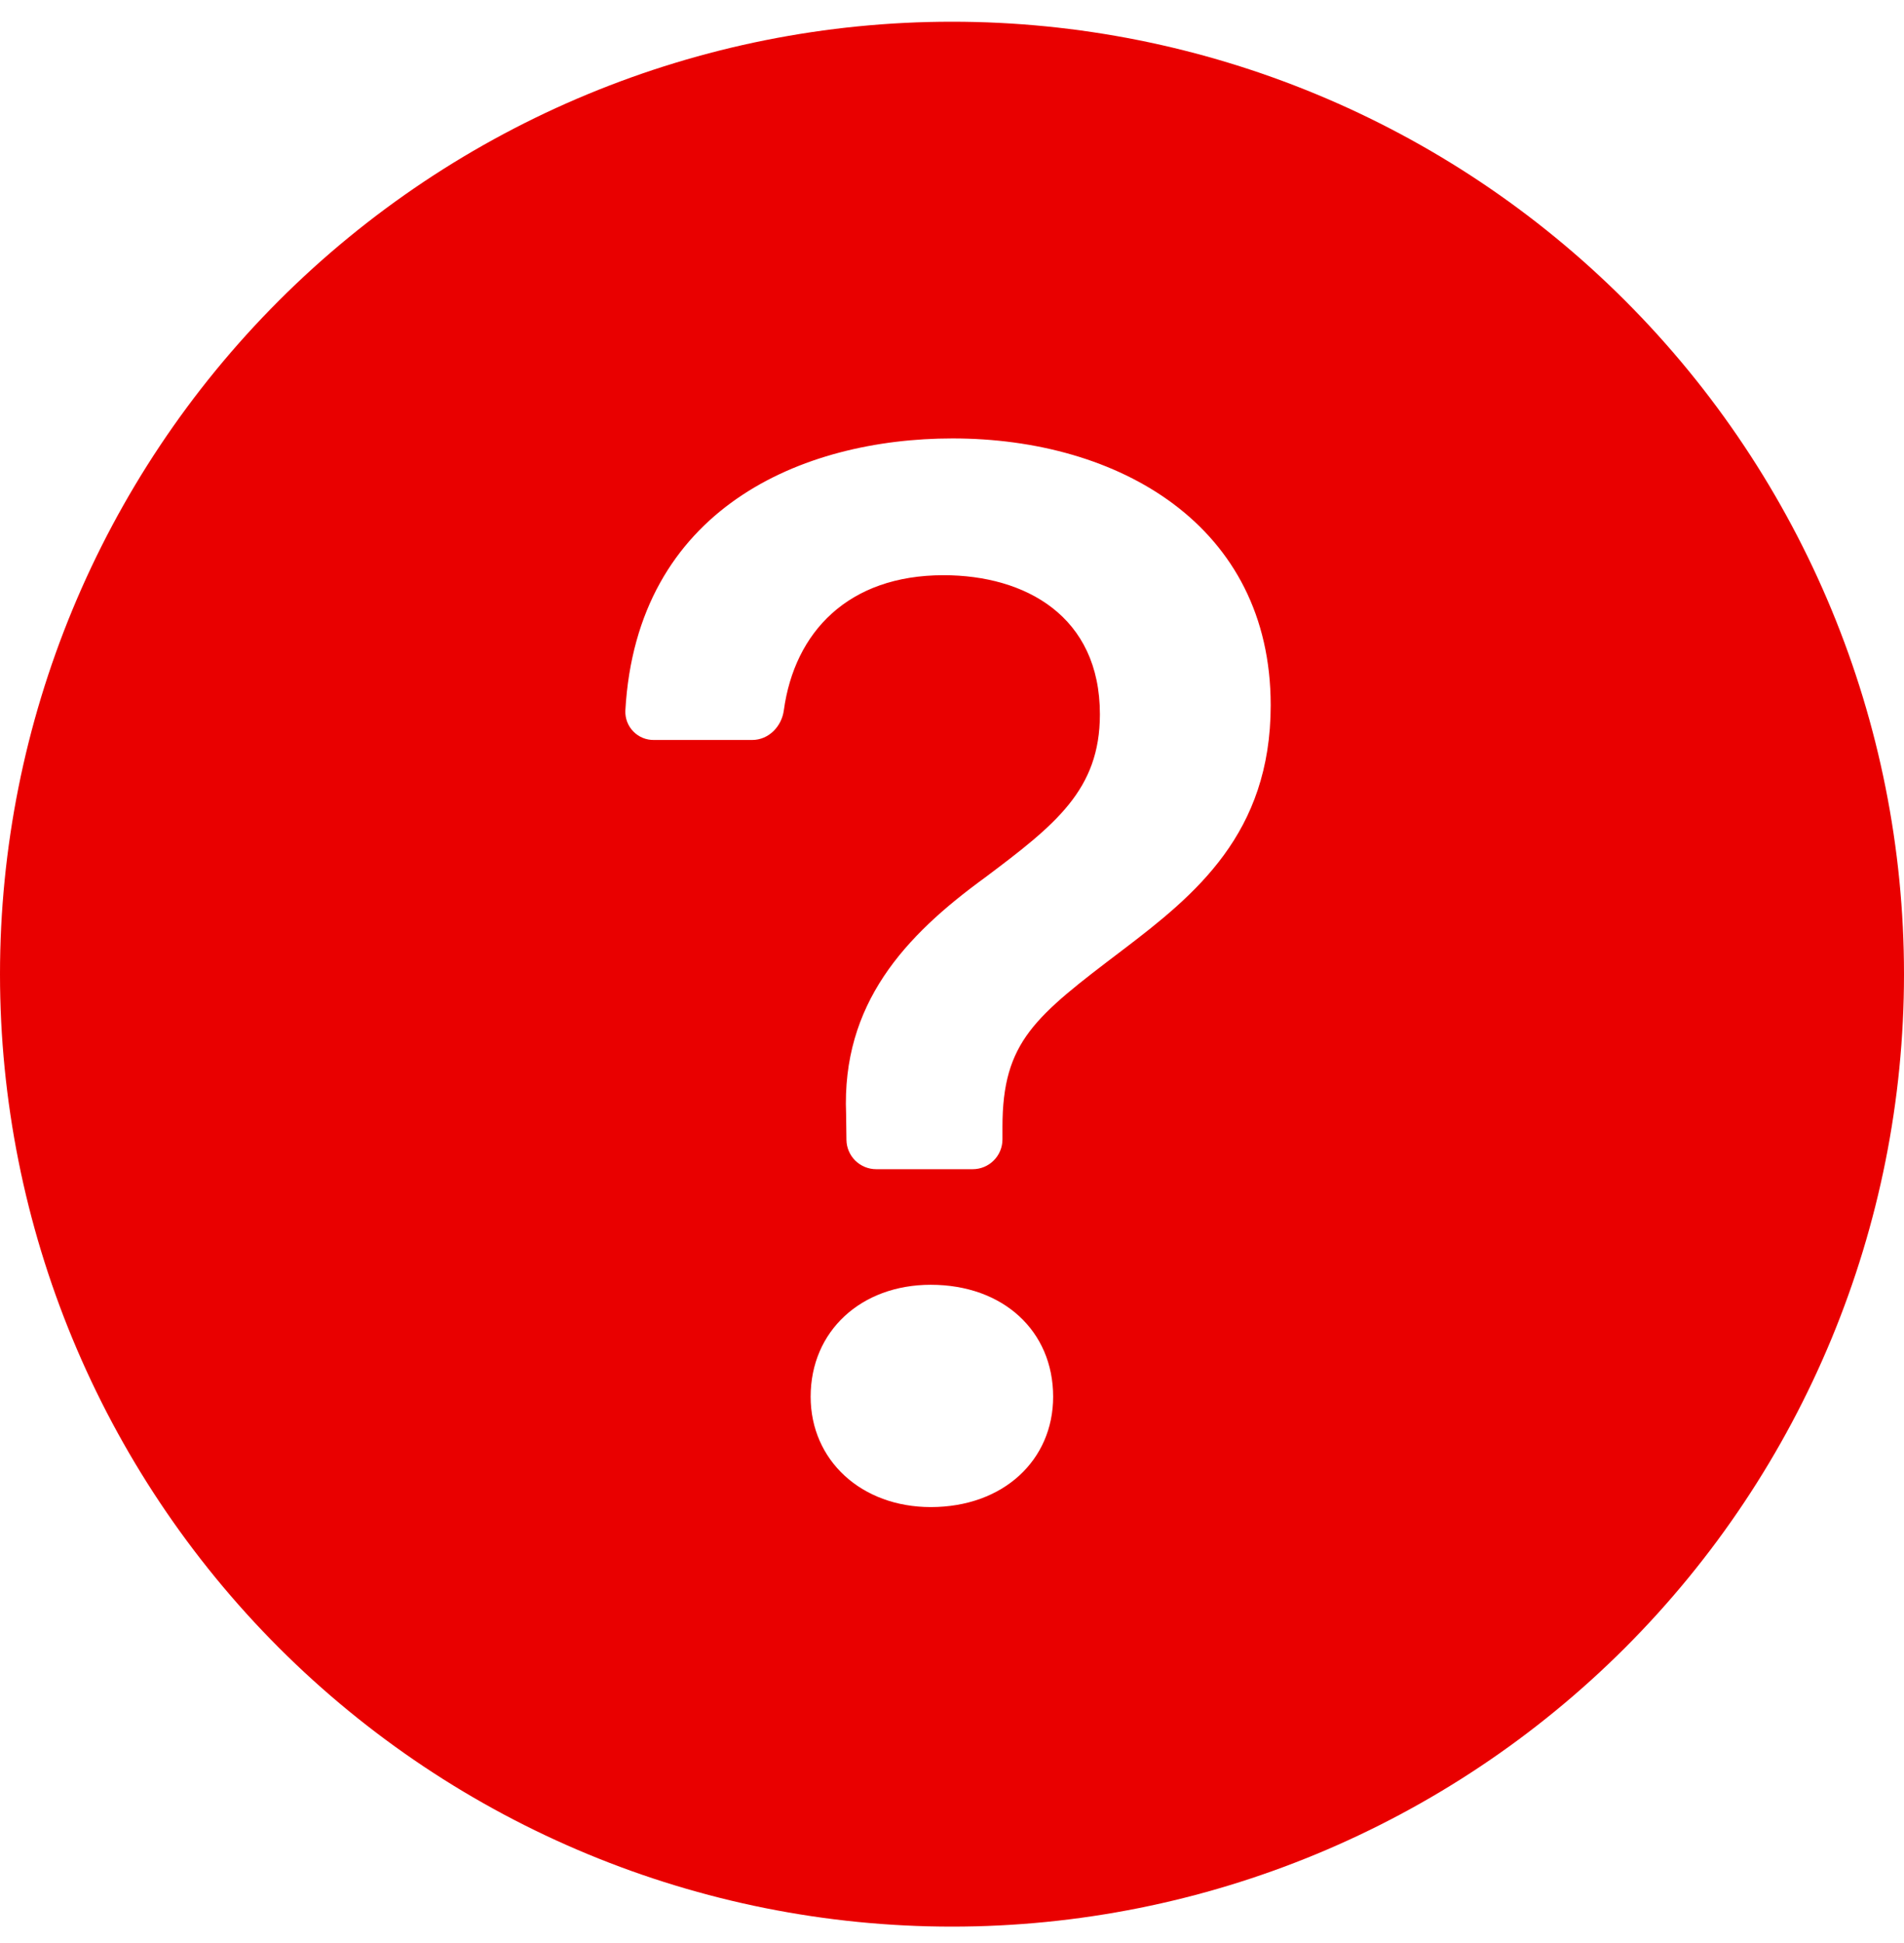 <svg width="50" height="51" viewBox="0 0 50 51" fill="none" xmlns="http://www.w3.org/2000/svg">
<g clip-path="url(#clip0_517_991)">
<path d="M50 25.57C50 32.201 47.366 38.56 42.678 43.248C37.989 47.936 31.63 50.57 25 50.57C18.37 50.57 12.011 47.936 7.322 43.248C2.634 38.56 0 32.201 0 25.57C0 18.94 2.634 12.581 7.322 7.893C12.011 3.204 18.37 0.57 25 0.57C31.63 0.57 37.989 3.204 42.678 7.893C47.366 12.581 50 18.94 50 25.57ZM17.175 19.423H19.753C20.184 19.423 20.528 19.07 20.584 18.642C20.866 16.592 22.272 15.098 24.778 15.098C26.922 15.098 28.884 16.17 28.884 18.748C28.884 20.733 27.716 21.645 25.869 23.033C23.766 24.561 22.1 26.345 22.219 29.242L22.228 29.92C22.231 30.125 22.315 30.321 22.461 30.465C22.608 30.608 22.804 30.689 23.009 30.689H25.544C25.751 30.689 25.95 30.607 26.096 30.46C26.243 30.314 26.325 30.115 26.325 29.908V29.58C26.325 27.336 27.178 26.683 29.481 24.936C31.384 23.489 33.369 21.883 33.369 18.511C33.369 13.789 29.381 11.508 25.016 11.508C21.056 11.508 16.719 13.352 16.422 18.652C16.418 18.753 16.434 18.853 16.47 18.948C16.506 19.042 16.561 19.128 16.632 19.2C16.702 19.272 16.787 19.33 16.88 19.368C16.974 19.406 17.074 19.425 17.175 19.423ZM24.441 39.558C26.347 39.558 27.656 38.327 27.656 36.661C27.656 34.936 26.344 33.723 24.441 33.723C22.616 33.723 21.288 34.936 21.288 36.661C21.288 38.327 22.616 39.558 24.444 39.558H24.441Z" fill="#E90000"/>
</g>
<defs>
<clipPath id="clip0_517_991">
<rect width="50" height="50" fill="white" transform="translate(0 0.57)"/>
</clipPath>
</defs>
</svg>
